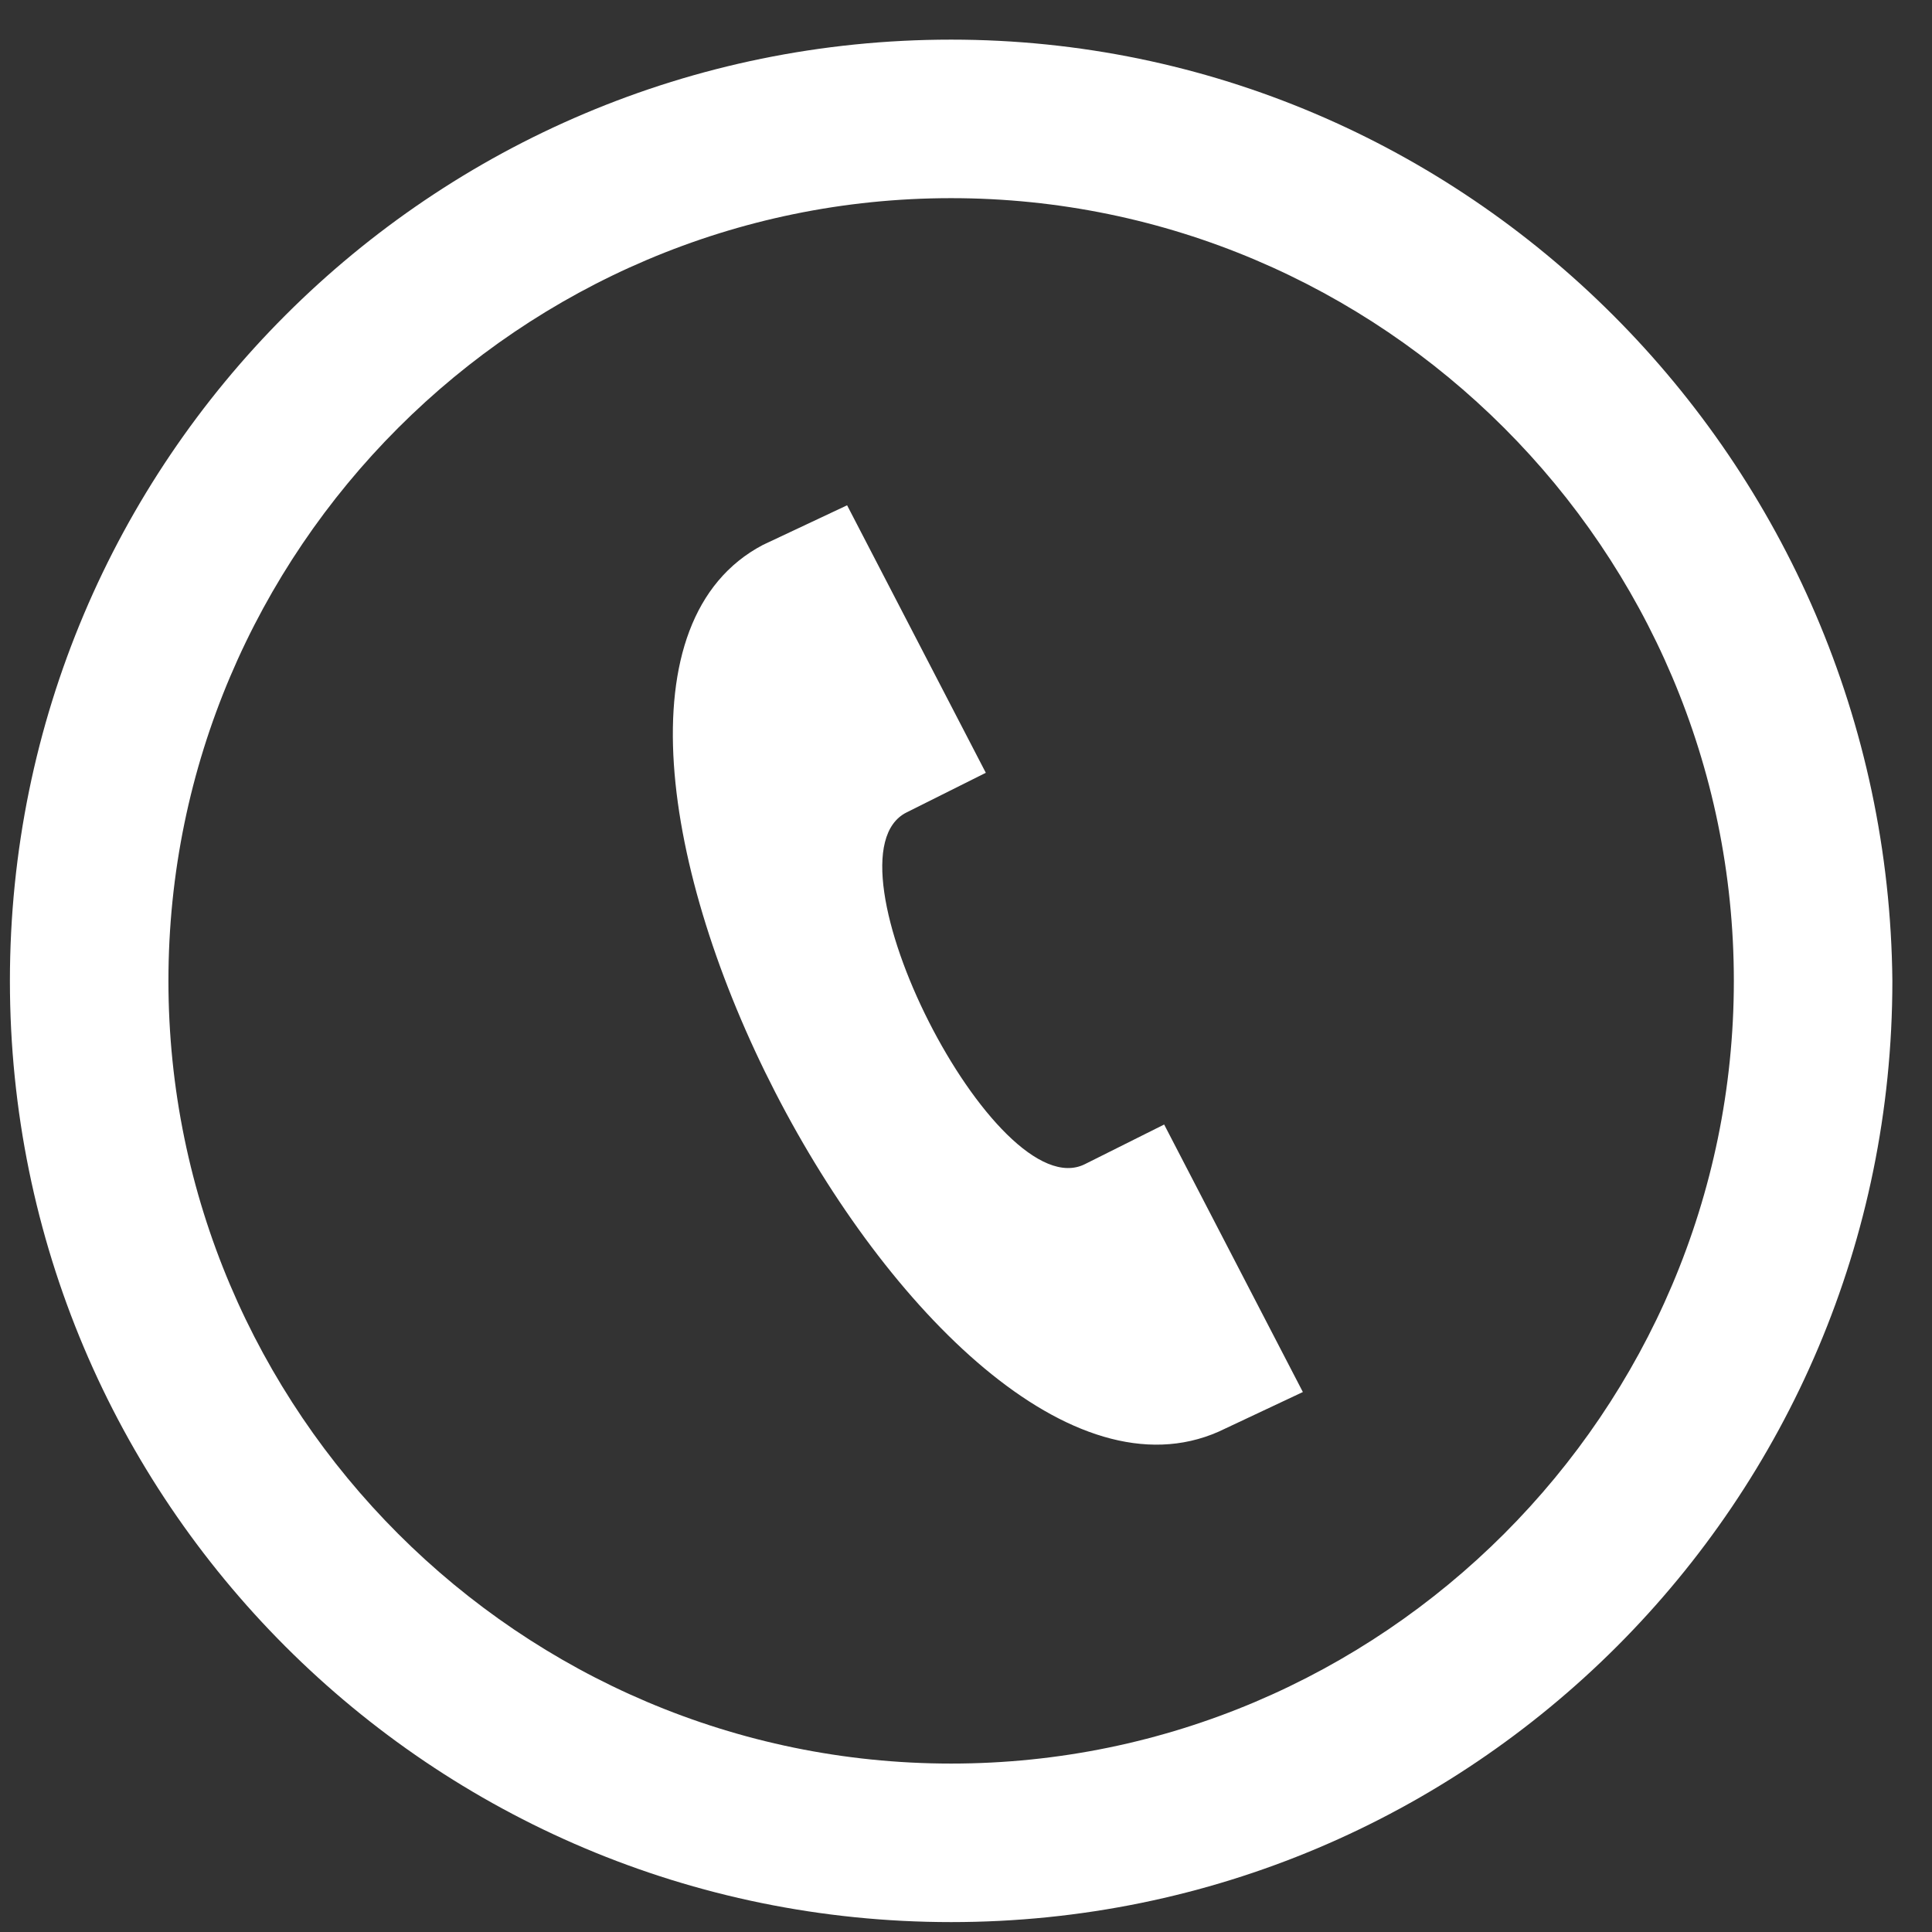 <?xml version="1.0" encoding="UTF-8"?>
<svg width="39px" height="39px" viewBox="0 0 39 39" version="1.1" xmlns="http://www.w3.org/2000/svg" xmlns:xlink="http://www.w3.org/1999/xlink">
    <rect x="0" y="0" width="39" height="39" fill="#333333" stroke="none"/>
    <title>Shape</title>
    <g id="Page-1" stroke="none" stroke-width="1" fill="none" fill-rule="evenodd">
        <g id="cart" transform="translate(-357.6, -4061.3)" fill="#FFFFFF" fill-rule="nonzero">
            <g id="Foreground" transform="translate(0, 24.3)">
                <g id="Group" transform="translate(357.8, 4037.8)">
                    <path d="M19,3.2 C27.7,3.2 34.8,10.3 34.8,19 C34.8,27.7 27.7,34.8 19,34.8 C10.3,34.8 3.2,27.7 3.2,19 C3.2,10.3 10.3,3.2 19,3.2 Z M19,0 C8.5,0 -3.55271368e-15,8.5 -3.55271368e-15,19 C-3.55271368e-15,29.5 8.5,38 19,38 C29.5,38 38,29.5 38,19 C37.9,8.5 29.4,0 19,0 Z M26.1,27.3 L23.3,21.9 L21.7,22.7 C19.9,23.6 16.3,16.5 18.1,15.6 L19.7,14.8 L16.9,9.4 L15.2,10.2 C9.5,13.2 18.5,30.7 24.4,28.1 L26.1,27.3 Z" id="Shape"></path>
                </g>
            </g>
        </g>
    </g>
</svg>